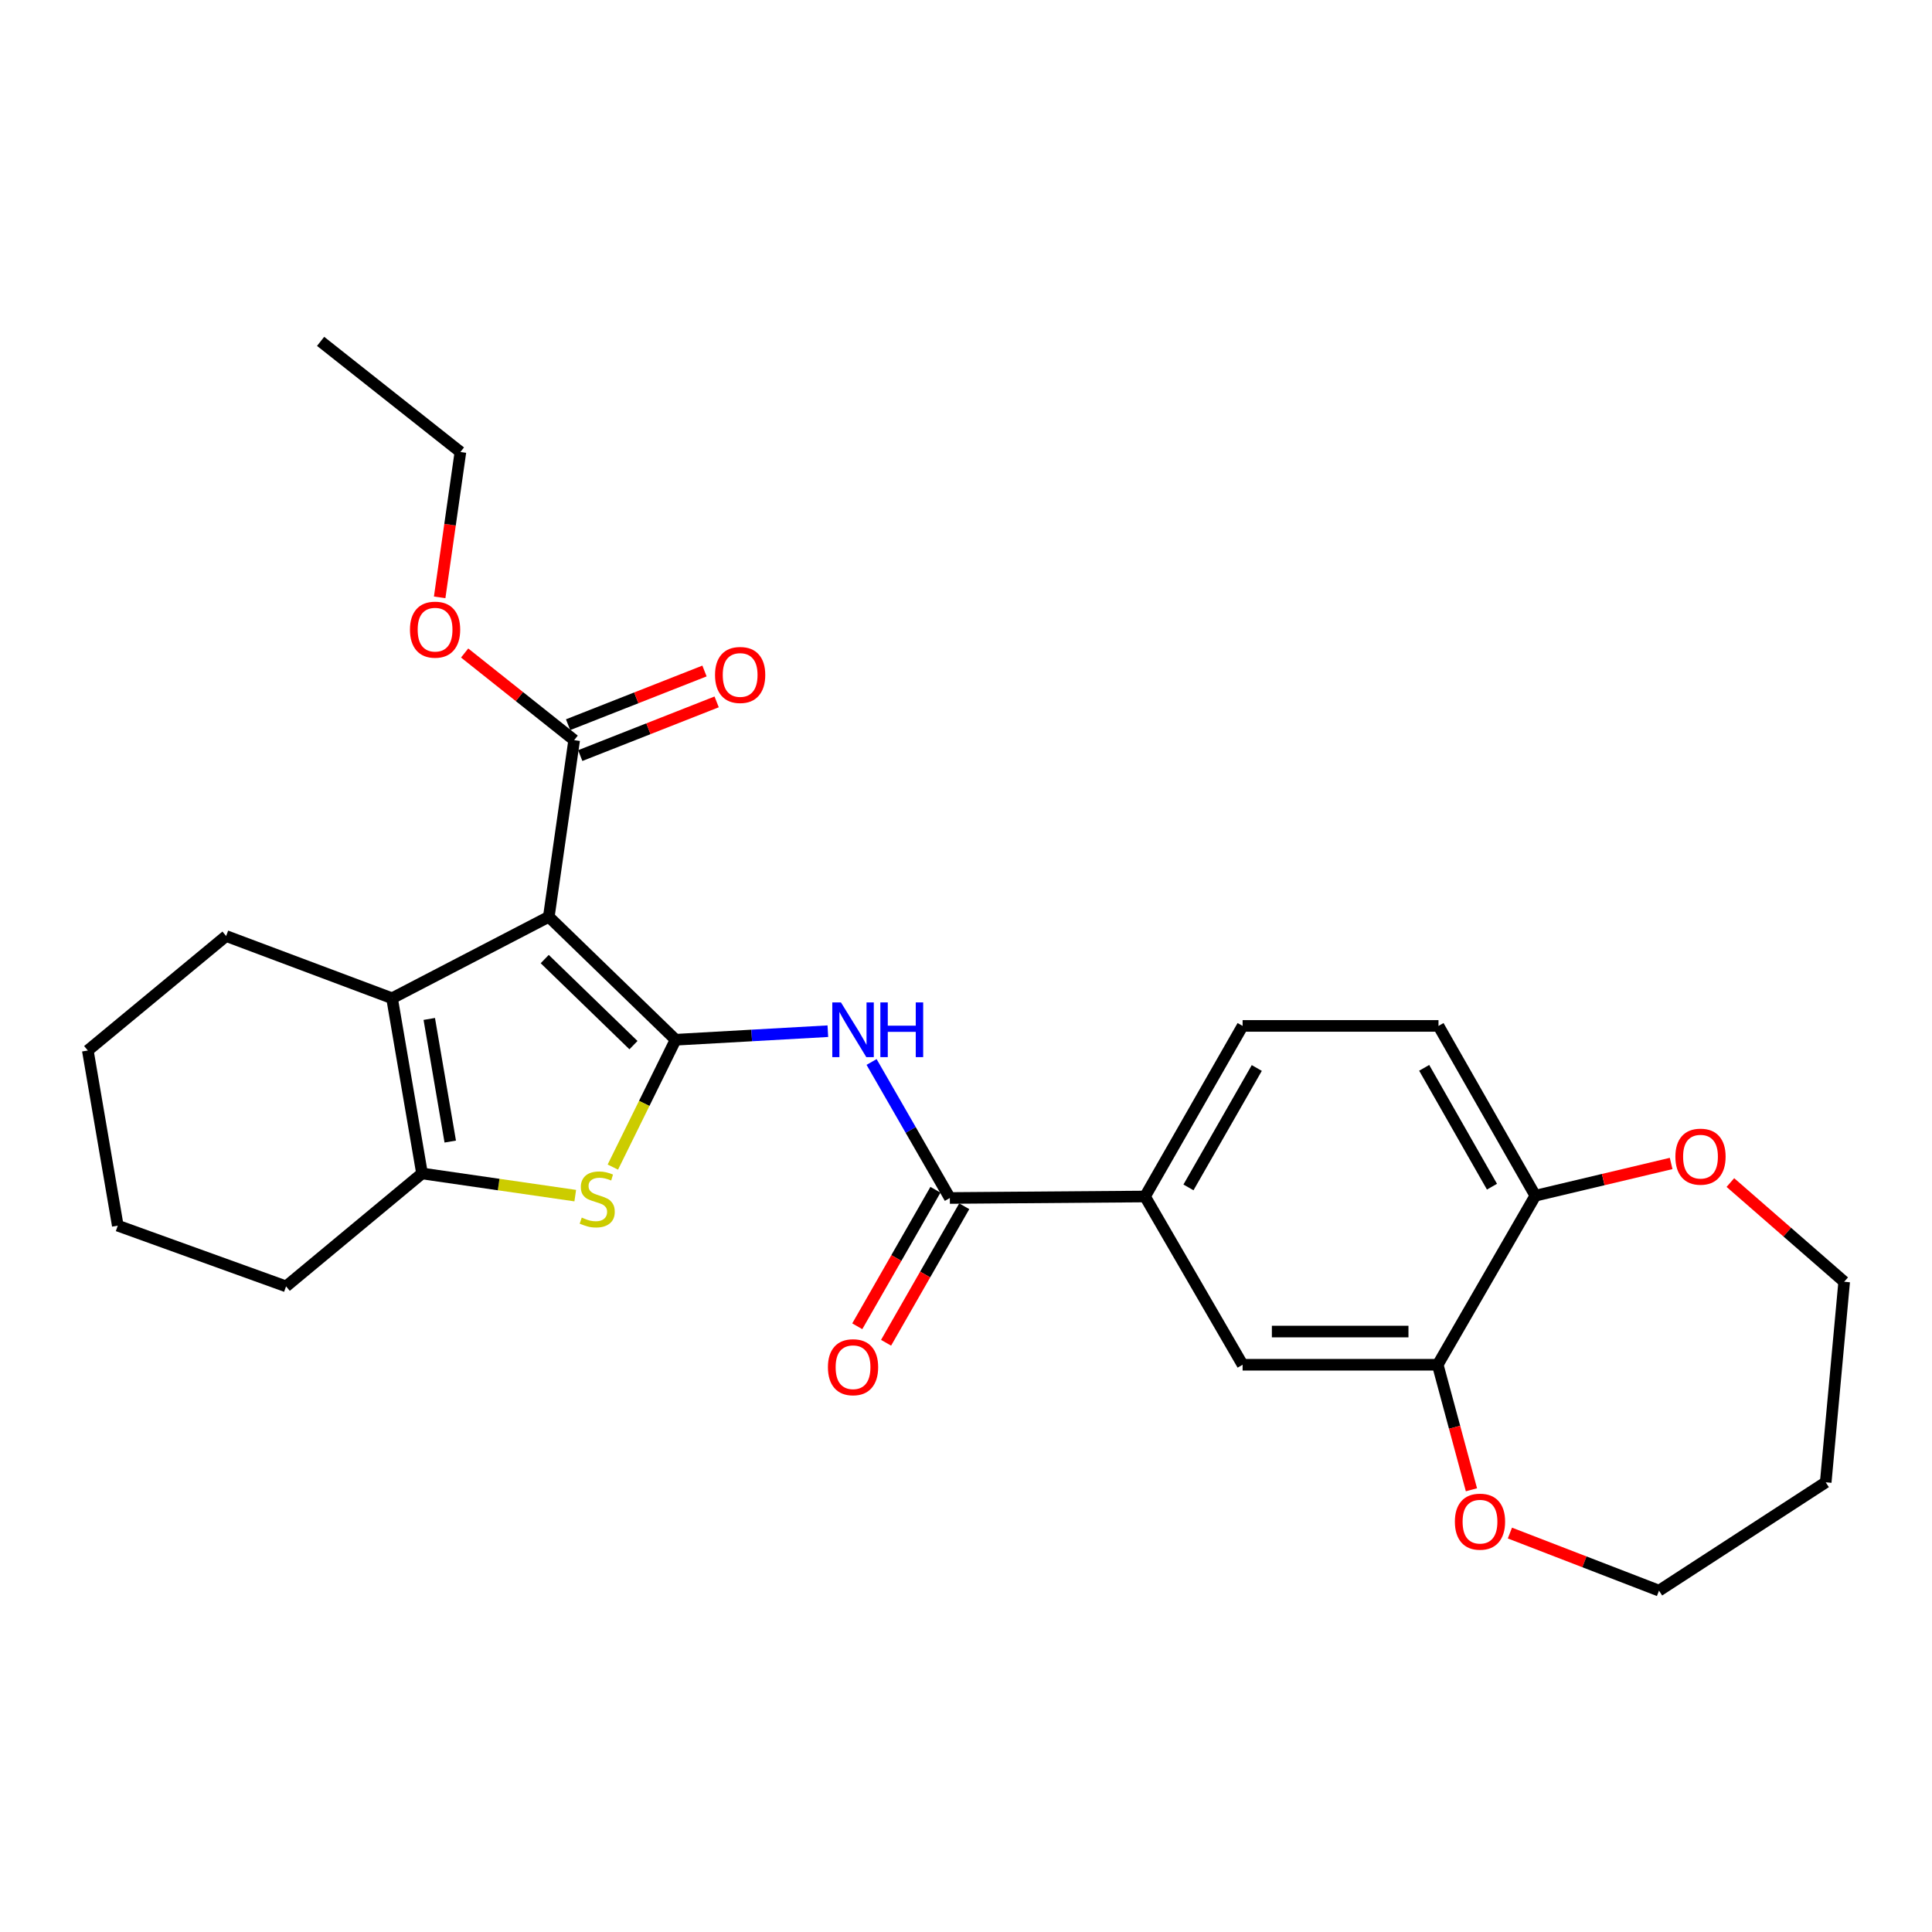 <?xml version='1.0' encoding='iso-8859-1'?>
<svg version='1.1' baseProfile='full'
              xmlns='http://www.w3.org/2000/svg'
                      xmlns:rdkit='http://www.rdkit.org/xml'
                      xmlns:xlink='http://www.w3.org/1999/xlink'
                  xml:space='preserve'
width='1000px' height='1000px' viewBox='0 0 1000 1000'>
<!-- END OF HEADER -->
<rect style='opacity:1.0;fill:#FFFFFF;stroke:none' width='1000' height='1000' x='0' y='0'> </rect>
<path class='bond-0' d='M 349.688,538.172 L 284.063,474.533' style='fill:none;fill-rule:evenodd;stroke:#000000;stroke-width:6px;stroke-linecap:butt;stroke-linejoin:miter;stroke-opacity:1' />
<path class='bond-0' d='M 327.882,540.961 L 281.945,496.413' style='fill:none;fill-rule:evenodd;stroke:#000000;stroke-width:6px;stroke-linecap:butt;stroke-linejoin:miter;stroke-opacity:1' />
<path class='bond-1' d='M 349.688,538.172 L 333.448,571.13' style='fill:none;fill-rule:evenodd;stroke:#000000;stroke-width:6px;stroke-linecap:butt;stroke-linejoin:miter;stroke-opacity:1' />
<path class='bond-1' d='M 333.448,571.13 L 317.208,604.087' style='fill:none;fill-rule:evenodd;stroke:#CCCC00;stroke-width:6px;stroke-linecap:butt;stroke-linejoin:miter;stroke-opacity:1' />
<path class='bond-3' d='M 349.688,538.172 L 389.091,535.957' style='fill:none;fill-rule:evenodd;stroke:#000000;stroke-width:6px;stroke-linecap:butt;stroke-linejoin:miter;stroke-opacity:1' />
<path class='bond-3' d='M 389.091,535.957 L 428.494,533.741' style='fill:none;fill-rule:evenodd;stroke:#0000FF;stroke-width:6px;stroke-linecap:butt;stroke-linejoin:miter;stroke-opacity:1' />
<path class='bond-2' d='M 284.063,474.533 L 202.926,516.695' style='fill:none;fill-rule:evenodd;stroke:#000000;stroke-width:6px;stroke-linecap:butt;stroke-linejoin:miter;stroke-opacity:1' />
<path class='bond-6' d='M 284.063,474.533 L 297.188,383.097' style='fill:none;fill-rule:evenodd;stroke:#000000;stroke-width:6px;stroke-linecap:butt;stroke-linejoin:miter;stroke-opacity:1' />
<path class='bond-4' d='M 297.749,618.856 L 258.093,613.117' style='fill:none;fill-rule:evenodd;stroke:#CCCC00;stroke-width:6px;stroke-linecap:butt;stroke-linejoin:miter;stroke-opacity:1' />
<path class='bond-4' d='M 258.093,613.117 L 218.437,607.377' style='fill:none;fill-rule:evenodd;stroke:#000000;stroke-width:6px;stroke-linecap:butt;stroke-linejoin:miter;stroke-opacity:1' />
<path class='bond-18' d='M 202.926,516.695 L 117.046,484.479' style='fill:none;fill-rule:evenodd;stroke:#000000;stroke-width:6px;stroke-linecap:butt;stroke-linejoin:miter;stroke-opacity:1' />
<path class='bond-27' d='M 202.926,516.695 L 218.437,607.377' style='fill:none;fill-rule:evenodd;stroke:#000000;stroke-width:6px;stroke-linecap:butt;stroke-linejoin:miter;stroke-opacity:1' />
<path class='bond-27' d='M 222.189,527.4 L 233.047,590.878' style='fill:none;fill-rule:evenodd;stroke:#000000;stroke-width:6px;stroke-linecap:butt;stroke-linejoin:miter;stroke-opacity:1' />
<path class='bond-5' d='M 451.127,549.68 L 471.383,584.881' style='fill:none;fill-rule:evenodd;stroke:#0000FF;stroke-width:6px;stroke-linecap:butt;stroke-linejoin:miter;stroke-opacity:1' />
<path class='bond-5' d='M 471.383,584.881 L 491.638,620.082' style='fill:none;fill-rule:evenodd;stroke:#000000;stroke-width:6px;stroke-linecap:butt;stroke-linejoin:miter;stroke-opacity:1' />
<path class='bond-19' d='M 218.437,607.377 L 148.068,665.824' style='fill:none;fill-rule:evenodd;stroke:#000000;stroke-width:6px;stroke-linecap:butt;stroke-linejoin:miter;stroke-opacity:1' />
<path class='bond-7' d='M 491.638,620.082 L 592.658,619.309' style='fill:none;fill-rule:evenodd;stroke:#000000;stroke-width:6px;stroke-linecap:butt;stroke-linejoin:miter;stroke-opacity:1' />
<path class='bond-12' d='M 484.183,615.813 L 463.952,651.144' style='fill:none;fill-rule:evenodd;stroke:#000000;stroke-width:6px;stroke-linecap:butt;stroke-linejoin:miter;stroke-opacity:1' />
<path class='bond-12' d='M 463.952,651.144 L 443.722,686.476' style='fill:none;fill-rule:evenodd;stroke:#FF0000;stroke-width:6px;stroke-linecap:butt;stroke-linejoin:miter;stroke-opacity:1' />
<path class='bond-12' d='M 499.093,624.351 L 478.863,659.682' style='fill:none;fill-rule:evenodd;stroke:#000000;stroke-width:6px;stroke-linecap:butt;stroke-linejoin:miter;stroke-opacity:1' />
<path class='bond-12' d='M 478.863,659.682 L 458.632,695.013' style='fill:none;fill-rule:evenodd;stroke:#FF0000;stroke-width:6px;stroke-linecap:butt;stroke-linejoin:miter;stroke-opacity:1' />
<path class='bond-14' d='M 300.334,391.091 L 335.635,377.194' style='fill:none;fill-rule:evenodd;stroke:#000000;stroke-width:6px;stroke-linecap:butt;stroke-linejoin:miter;stroke-opacity:1' />
<path class='bond-14' d='M 335.635,377.194 L 370.935,363.297' style='fill:none;fill-rule:evenodd;stroke:#FF0000;stroke-width:6px;stroke-linecap:butt;stroke-linejoin:miter;stroke-opacity:1' />
<path class='bond-14' d='M 294.041,375.103 L 329.341,361.206' style='fill:none;fill-rule:evenodd;stroke:#000000;stroke-width:6px;stroke-linecap:butt;stroke-linejoin:miter;stroke-opacity:1' />
<path class='bond-14' d='M 329.341,361.206 L 364.642,347.31' style='fill:none;fill-rule:evenodd;stroke:#FF0000;stroke-width:6px;stroke-linecap:butt;stroke-linejoin:miter;stroke-opacity:1' />
<path class='bond-17' d='M 297.188,383.097 L 268.842,360.546' style='fill:none;fill-rule:evenodd;stroke:#000000;stroke-width:6px;stroke-linecap:butt;stroke-linejoin:miter;stroke-opacity:1' />
<path class='bond-17' d='M 268.842,360.546 L 240.495,337.996' style='fill:none;fill-rule:evenodd;stroke:#FF0000;stroke-width:6px;stroke-linecap:butt;stroke-linejoin:miter;stroke-opacity:1' />
<path class='bond-9' d='M 592.658,619.309 L 643.172,706.392' style='fill:none;fill-rule:evenodd;stroke:#000000;stroke-width:6px;stroke-linecap:butt;stroke-linejoin:miter;stroke-opacity:1' />
<path class='bond-15' d='M 592.658,619.309 L 643.172,531.013' style='fill:none;fill-rule:evenodd;stroke:#000000;stroke-width:6px;stroke-linecap:butt;stroke-linejoin:miter;stroke-opacity:1' />
<path class='bond-15' d='M 615.149,614.597 L 650.509,552.79' style='fill:none;fill-rule:evenodd;stroke:#000000;stroke-width:6px;stroke-linecap:butt;stroke-linejoin:miter;stroke-opacity:1' />
<path class='bond-8' d='M 744.163,706.392 L 643.172,706.392' style='fill:none;fill-rule:evenodd;stroke:#000000;stroke-width:6px;stroke-linecap:butt;stroke-linejoin:miter;stroke-opacity:1' />
<path class='bond-8' d='M 729.015,689.21 L 658.321,689.21' style='fill:none;fill-rule:evenodd;stroke:#000000;stroke-width:6px;stroke-linecap:butt;stroke-linejoin:miter;stroke-opacity:1' />
<path class='bond-11' d='M 744.163,706.392 L 752.889,738.75' style='fill:none;fill-rule:evenodd;stroke:#000000;stroke-width:6px;stroke-linecap:butt;stroke-linejoin:miter;stroke-opacity:1' />
<path class='bond-11' d='M 752.889,738.75 L 761.614,771.108' style='fill:none;fill-rule:evenodd;stroke:#FF0000;stroke-width:6px;stroke-linecap:butt;stroke-linejoin:miter;stroke-opacity:1' />
<path class='bond-29' d='M 744.163,706.392 L 794.688,618.889' style='fill:none;fill-rule:evenodd;stroke:#000000;stroke-width:6px;stroke-linecap:butt;stroke-linejoin:miter;stroke-opacity:1' />
<path class='bond-10' d='M 794.688,618.889 L 744.564,531.013' style='fill:none;fill-rule:evenodd;stroke:#000000;stroke-width:6px;stroke-linecap:butt;stroke-linejoin:miter;stroke-opacity:1' />
<path class='bond-10' d='M 772.244,614.22 L 737.158,552.707' style='fill:none;fill-rule:evenodd;stroke:#000000;stroke-width:6px;stroke-linecap:butt;stroke-linejoin:miter;stroke-opacity:1' />
<path class='bond-13' d='M 794.688,618.889 L 829.834,610.55' style='fill:none;fill-rule:evenodd;stroke:#000000;stroke-width:6px;stroke-linecap:butt;stroke-linejoin:miter;stroke-opacity:1' />
<path class='bond-13' d='M 829.834,610.55 L 864.98,602.21' style='fill:none;fill-rule:evenodd;stroke:#FF0000;stroke-width:6px;stroke-linecap:butt;stroke-linejoin:miter;stroke-opacity:1' />
<path class='bond-21' d='M 781.525,793.508 L 820.112,808.411' style='fill:none;fill-rule:evenodd;stroke:#FF0000;stroke-width:6px;stroke-linecap:butt;stroke-linejoin:miter;stroke-opacity:1' />
<path class='bond-21' d='M 820.112,808.411 L 858.699,823.314' style='fill:none;fill-rule:evenodd;stroke:#000000;stroke-width:6px;stroke-linecap:butt;stroke-linejoin:miter;stroke-opacity:1' />
<path class='bond-22' d='M 895.643,612.088 L 925.094,637.763' style='fill:none;fill-rule:evenodd;stroke:#FF0000;stroke-width:6px;stroke-linecap:butt;stroke-linejoin:miter;stroke-opacity:1' />
<path class='bond-22' d='M 925.094,637.763 L 954.545,663.437' style='fill:none;fill-rule:evenodd;stroke:#000000;stroke-width:6px;stroke-linecap:butt;stroke-linejoin:miter;stroke-opacity:1' />
<path class='bond-16' d='M 643.172,531.013 L 744.564,531.013' style='fill:none;fill-rule:evenodd;stroke:#000000;stroke-width:6px;stroke-linecap:butt;stroke-linejoin:miter;stroke-opacity:1' />
<path class='bond-23' d='M 227.571,309.184 L 232.941,271.566' style='fill:none;fill-rule:evenodd;stroke:#FF0000;stroke-width:6px;stroke-linecap:butt;stroke-linejoin:miter;stroke-opacity:1' />
<path class='bond-23' d='M 232.941,271.566 L 238.311,233.949' style='fill:none;fill-rule:evenodd;stroke:#000000;stroke-width:6px;stroke-linecap:butt;stroke-linejoin:miter;stroke-opacity:1' />
<path class='bond-24' d='M 117.046,484.479 L 45.455,543.737' style='fill:none;fill-rule:evenodd;stroke:#000000;stroke-width:6px;stroke-linecap:butt;stroke-linejoin:miter;stroke-opacity:1' />
<path class='bond-25' d='M 148.068,665.824 L 60.966,634.4' style='fill:none;fill-rule:evenodd;stroke:#000000;stroke-width:6px;stroke-linecap:butt;stroke-linejoin:miter;stroke-opacity:1' />
<path class='bond-20' d='M 944.99,767.235 L 858.699,823.314' style='fill:none;fill-rule:evenodd;stroke:#000000;stroke-width:6px;stroke-linecap:butt;stroke-linejoin:miter;stroke-opacity:1' />
<path class='bond-30' d='M 944.99,767.235 L 954.545,663.437' style='fill:none;fill-rule:evenodd;stroke:#000000;stroke-width:6px;stroke-linecap:butt;stroke-linejoin:miter;stroke-opacity:1' />
<path class='bond-26' d='M 238.311,233.949 L 165.947,176.686' style='fill:none;fill-rule:evenodd;stroke:#000000;stroke-width:6px;stroke-linecap:butt;stroke-linejoin:miter;stroke-opacity:1' />
<path class='bond-28' d='M 45.455,543.737 L 60.966,634.4' style='fill:none;fill-rule:evenodd;stroke:#000000;stroke-width:6px;stroke-linecap:butt;stroke-linejoin:miter;stroke-opacity:1' />
<path  class='atom-2' d='M 301.119 630.222
Q 301.439 630.342, 302.759 630.902
Q 304.079 631.462, 305.519 631.822
Q 306.999 632.142, 308.439 632.142
Q 311.119 632.142, 312.679 630.862
Q 314.239 629.542, 314.239 627.262
Q 314.239 625.702, 313.439 624.742
Q 312.679 623.782, 311.479 623.262
Q 310.279 622.742, 308.279 622.142
Q 305.759 621.382, 304.239 620.662
Q 302.759 619.942, 301.679 618.422
Q 300.639 616.902, 300.639 614.342
Q 300.639 610.782, 303.039 608.582
Q 305.479 606.382, 310.279 606.382
Q 313.559 606.382, 317.279 607.942
L 316.359 611.022
Q 312.959 609.622, 310.399 609.622
Q 307.639 609.622, 306.119 610.782
Q 304.599 611.902, 304.639 613.862
Q 304.639 615.382, 305.399 616.302
Q 306.199 617.222, 307.319 617.742
Q 308.479 618.262, 310.399 618.862
Q 312.959 619.662, 314.479 620.462
Q 315.999 621.262, 317.079 622.902
Q 318.199 624.502, 318.199 627.262
Q 318.199 631.182, 315.559 633.302
Q 312.959 635.382, 308.599 635.382
Q 306.079 635.382, 304.159 634.822
Q 302.279 634.302, 300.039 633.382
L 301.119 630.222
' fill='#CCCC00'/>
<path  class='atom-4' d='M 435.274 518.848
L 444.554 533.848
Q 445.474 535.328, 446.954 538.008
Q 448.434 540.688, 448.514 540.848
L 448.514 518.848
L 452.274 518.848
L 452.274 547.168
L 448.394 547.168
L 438.434 530.768
Q 437.274 528.848, 436.034 526.648
Q 434.834 524.448, 434.474 523.768
L 434.474 547.168
L 430.794 547.168
L 430.794 518.848
L 435.274 518.848
' fill='#0000FF'/>
<path  class='atom-4' d='M 455.674 518.848
L 459.514 518.848
L 459.514 530.888
L 473.994 530.888
L 473.994 518.848
L 477.834 518.848
L 477.834 547.168
L 473.994 547.168
L 473.994 534.088
L 459.514 534.088
L 459.514 547.168
L 455.674 547.168
L 455.674 518.848
' fill='#0000FF'/>
<path  class='atom-12' d='M 753.042 787.608
Q 753.042 780.808, 756.402 777.008
Q 759.762 773.208, 766.042 773.208
Q 772.322 773.208, 775.682 777.008
Q 779.042 780.808, 779.042 787.608
Q 779.042 794.488, 775.642 798.408
Q 772.242 802.288, 766.042 802.288
Q 759.802 802.288, 756.402 798.408
Q 753.042 794.528, 753.042 787.608
M 766.042 799.088
Q 770.362 799.088, 772.682 796.208
Q 775.042 793.288, 775.042 787.608
Q 775.042 782.048, 772.682 779.248
Q 770.362 776.408, 766.042 776.408
Q 761.722 776.408, 759.362 779.208
Q 757.042 782.008, 757.042 787.608
Q 757.042 793.328, 759.362 796.208
Q 761.722 799.088, 766.042 799.088
' fill='#FF0000'/>
<path  class='atom-13' d='M 428.534 707.665
Q 428.534 700.865, 431.894 697.065
Q 435.254 693.265, 441.534 693.265
Q 447.814 693.265, 451.174 697.065
Q 454.534 700.865, 454.534 707.665
Q 454.534 714.545, 451.134 718.465
Q 447.734 722.345, 441.534 722.345
Q 435.294 722.345, 431.894 718.465
Q 428.534 714.585, 428.534 707.665
M 441.534 719.145
Q 445.854 719.145, 448.174 716.265
Q 450.534 713.345, 450.534 707.665
Q 450.534 702.105, 448.174 699.305
Q 445.854 696.465, 441.534 696.465
Q 437.214 696.465, 434.854 699.265
Q 432.534 702.065, 432.534 707.665
Q 432.534 713.385, 434.854 716.265
Q 437.214 719.145, 441.534 719.145
' fill='#FF0000'/>
<path  class='atom-14' d='M 867.177 598.685
Q 867.177 591.885, 870.537 588.085
Q 873.897 584.285, 880.177 584.285
Q 886.457 584.285, 889.817 588.085
Q 893.177 591.885, 893.177 598.685
Q 893.177 605.565, 889.777 609.485
Q 886.377 613.365, 880.177 613.365
Q 873.937 613.365, 870.537 609.485
Q 867.177 605.605, 867.177 598.685
M 880.177 610.165
Q 884.497 610.165, 886.817 607.285
Q 889.177 604.365, 889.177 598.685
Q 889.177 593.125, 886.817 590.325
Q 884.497 587.485, 880.177 587.485
Q 875.857 587.485, 873.497 590.285
Q 871.177 593.085, 871.177 598.685
Q 871.177 604.405, 873.497 607.285
Q 875.857 610.165, 880.177 610.165
' fill='#FF0000'/>
<path  class='atom-15' d='M 370.097 349.357
Q 370.097 342.557, 373.457 338.757
Q 376.817 334.957, 383.097 334.957
Q 389.377 334.957, 392.737 338.757
Q 396.097 342.557, 396.097 349.357
Q 396.097 356.237, 392.697 360.157
Q 389.297 364.037, 383.097 364.037
Q 376.857 364.037, 373.457 360.157
Q 370.097 356.277, 370.097 349.357
M 383.097 360.837
Q 387.417 360.837, 389.737 357.957
Q 392.097 355.037, 392.097 349.357
Q 392.097 343.797, 389.737 340.997
Q 387.417 338.157, 383.097 338.157
Q 378.777 338.157, 376.417 340.957
Q 374.097 343.757, 374.097 349.357
Q 374.097 355.077, 376.417 357.957
Q 378.777 360.837, 383.097 360.837
' fill='#FF0000'/>
<path  class='atom-18' d='M 212.196 325.904
Q 212.196 319.104, 215.556 315.304
Q 218.916 311.504, 225.196 311.504
Q 231.476 311.504, 234.836 315.304
Q 238.196 319.104, 238.196 325.904
Q 238.196 332.784, 234.796 336.704
Q 231.396 340.584, 225.196 340.584
Q 218.956 340.584, 215.556 336.704
Q 212.196 332.824, 212.196 325.904
M 225.196 337.384
Q 229.516 337.384, 231.836 334.504
Q 234.196 331.584, 234.196 325.904
Q 234.196 320.344, 231.836 317.544
Q 229.516 314.704, 225.196 314.704
Q 220.876 314.704, 218.516 317.504
Q 216.196 320.304, 216.196 325.904
Q 216.196 331.624, 218.516 334.504
Q 220.876 337.384, 225.196 337.384
' fill='#FF0000'/>
</svg>
